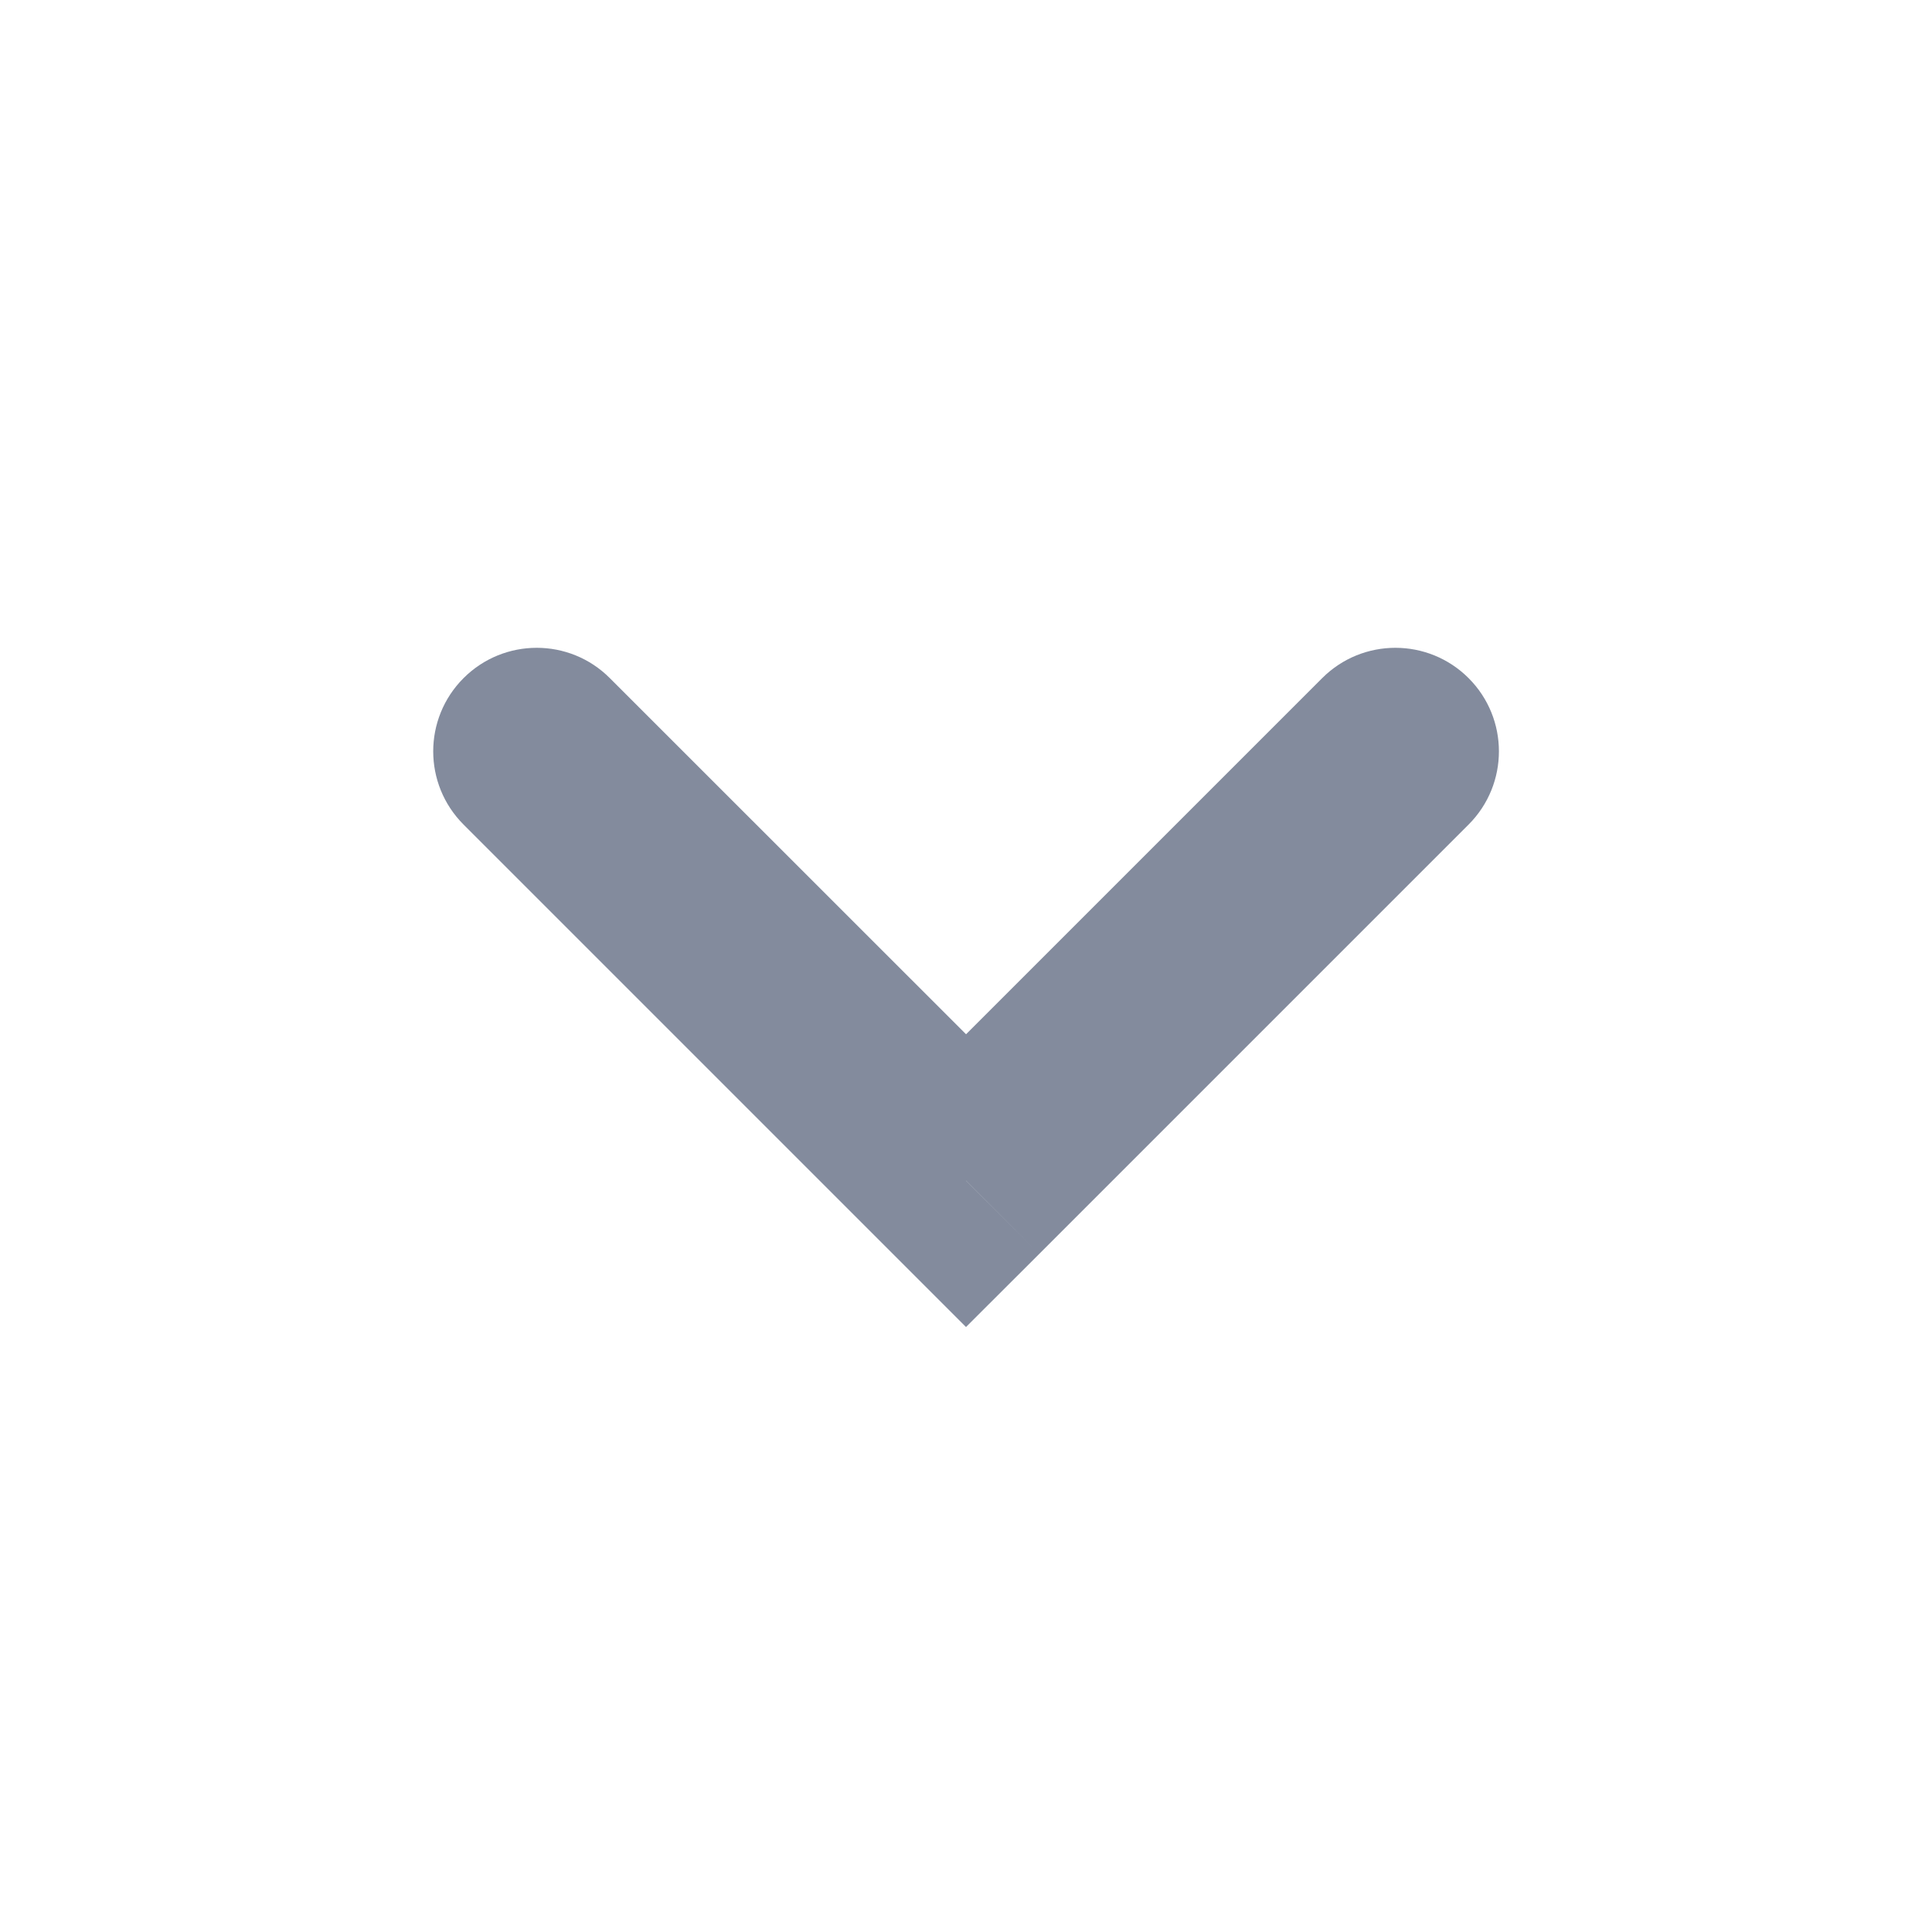 <svg width="14" height="14" viewBox="0 0 14 14" fill="none" xmlns="http://www.w3.org/2000/svg">
<path d="M3.359 5.975C3.066 5.682 3.066 5.207 3.359 4.914C3.652 4.621 4.127 4.621 4.419 4.914L3.359 5.975ZM7 8.556L7.531 9.086L7 9.616L6.47 9.086L7 8.556ZM9.581 4.914C9.874 4.621 10.349 4.621 10.642 4.914C10.935 5.207 10.935 5.682 10.642 5.975L9.581 4.914ZM4.419 4.914L7.531 8.025L6.47 9.086L3.359 5.975L4.419 4.914ZM6.47 8.025L9.581 4.914L10.642 5.975L7.531 9.086L6.47 8.025Z" fill="#838B9D"/>
</svg>
